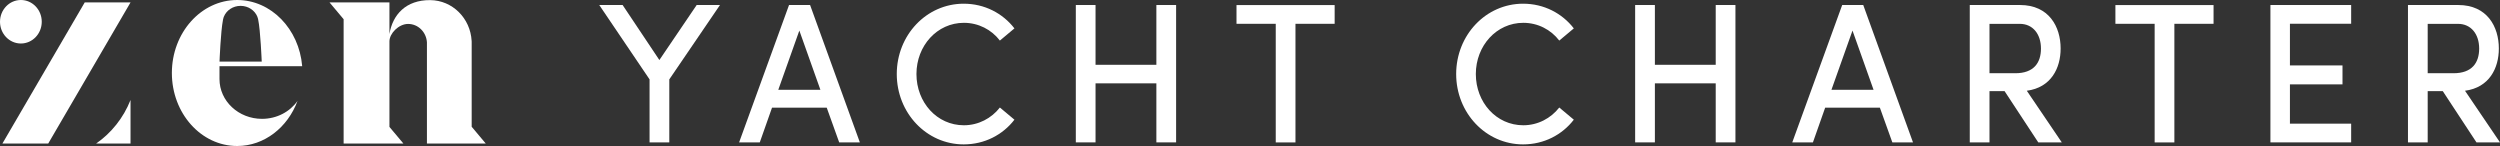 <svg width="171" height="10" viewBox="0 0 171 10" fill="none" xmlns="http://www.w3.org/2000/svg">
<rect x="0" y="0" width="171" height="10" fill="#333333" stroke="none"/>
<path d="M49.247 0.343L45.78 5.43V9.739H44.43V5.43L40.989 0.343H42.587L45.101 4.106L47.653 0.343H49.251H49.247Z" fill="white"/>
<path d="M56.549 7.366H52.806L51.969 9.739H50.555L53.97 0.343H55.41L58.814 9.739H57.401L56.549 7.366ZM56.115 6.141L54.675 2.091L53.235 6.141H56.115Z" fill="white"/>
<path d="M61.339 5.064C61.339 2.405 63.367 0.253 65.919 0.253C67.344 0.253 68.588 0.909 69.387 1.942L68.392 2.775C67.815 2.024 66.925 1.561 65.93 1.561C64.099 1.561 62.685 3.128 62.685 5.064C62.685 7.001 64.083 8.568 65.93 8.568C66.925 8.568 67.815 8.093 68.392 7.354L69.387 8.187C68.588 9.224 67.344 9.876 65.919 9.876C63.367 9.876 61.339 7.72 61.339 5.064Z" fill="white"/>
<path d="M80.446 0.343V9.739H79.096V5.701H74.935V9.739H73.586V0.343H74.935V4.432H79.096V0.343H80.446Z" fill="white"/>
<path d="M91.294 1.628H88.61V9.742H87.261V1.628H84.577V0.347H91.29V1.628H91.294Z" fill="white"/>
<path d="M99.602 5.064C99.602 2.405 101.629 0.253 104.181 0.253C105.606 0.253 106.85 0.909 107.649 1.942L106.654 2.775C106.077 2.024 105.188 1.561 104.193 1.561C102.361 1.561 100.947 3.128 100.947 5.064C100.947 7.001 102.346 8.568 104.193 8.568C105.188 8.568 106.077 8.093 106.654 7.354L107.649 8.187C106.85 9.224 105.606 9.876 104.181 9.876C101.629 9.876 99.602 7.72 99.602 5.064Z" fill="white"/>
<path d="M118.704 0.343V9.739H117.355V5.701H113.194V9.739H111.844V0.343H113.194V4.432H117.355V0.343H118.704Z" fill="white"/>
<path d="M128.584 7.366H124.841L124.004 9.739H122.591L126.006 0.343H127.446L130.849 9.739H129.436L128.584 7.366ZM128.151 6.141L126.711 2.091L125.271 6.141H128.151Z" fill="white"/>
<path d="M137.114 6.235H136.081V9.739H134.732V0.343H138.173C140.148 0.343 140.947 1.828 140.947 3.317C140.947 4.668 140.291 5.988 138.633 6.207L141.026 9.739H139.417L137.114 6.235ZM136.081 5.009H137.849C139.093 5.009 139.602 4.314 139.602 3.321C139.602 2.327 139.04 1.632 138.162 1.632H136.081V5.013V5.009Z" fill="white"/>
<path d="M151.411 1.628H148.727V9.742H147.378V1.628H144.694V0.347H151.407V1.628H151.411Z" fill="white"/>
<path d="M160.819 8.458V9.739H155.297V0.343H160.819V1.624H156.631V4.475H160.227V5.771H156.631V8.458H160.819Z" fill="white"/>
<path d="M167.087 6.235H166.054V9.739H164.705V0.343H168.146C170.122 0.343 170.921 1.828 170.921 3.317C170.921 4.668 170.265 5.988 168.606 6.207L171 9.739H169.39L167.087 6.235ZM166.054 5.009H167.822C169.066 5.009 169.575 4.314 169.575 3.321C169.575 2.327 169.013 1.632 168.135 1.632H166.054V5.013V5.009Z" fill="white"/>
<path d="M33.227 9.819L32.263 8.67V2.968C32.263 2.968 32.264 2.897 32.263 2.861L32.26 2.8C32.176 1.244 30.942 0.02 29.427 0.008C27.768 -0.005 26.854 0.999 26.638 2.328V0.166H22.54L23.504 1.314V9.819H27.594L26.638 8.681V2.825C26.638 2.296 27.265 1.637 27.915 1.637C28.598 1.637 29.155 2.19 29.202 2.89V9.82H33.227V9.819Z" fill="white"/>
<path d="M20.669 4.526L20.662 4.505C20.664 4.51 20.667 4.515 20.669 4.521C20.457 1.986 18.548 0 16.222 0C13.756 0 11.756 2.235 11.756 4.993C11.756 7.751 13.755 9.986 16.222 9.986C18.084 9.986 19.68 8.712 20.351 6.903C19.83 7.641 18.938 8.129 17.922 8.129C16.315 8.129 15.013 6.911 15.013 5.408V4.527H20.669V4.526ZM15.249 1.364C15.259 1.306 15.273 1.249 15.292 1.196C15.297 1.177 15.304 1.159 15.311 1.145C15.484 0.71 15.932 0.401 16.456 0.401C16.98 0.401 17.43 0.71 17.604 1.145C17.619 1.18 17.633 1.228 17.648 1.287C17.651 1.301 17.654 1.315 17.657 1.329C17.817 2.071 17.902 4.215 17.902 4.215H15.015C15.015 4.215 15.096 2.137 15.251 1.365L15.249 1.364Z" fill="white"/>
<path d="M3.298 9.819H0.164L5.795 0.166H8.928L3.298 9.819Z" fill="white"/>
<path d="M6.573 9.819H8.928V6.84C8.444 8.061 7.618 9.097 6.573 9.819Z" fill="white"/>
<path d="M1.428 2.976C2.217 2.976 2.856 2.31 2.856 1.488C2.856 0.666 2.217 0 1.428 0C0.639 0 0 0.666 0 1.488C0 2.31 0.639 2.976 1.428 2.976Z" fill="white"/>
</svg>

